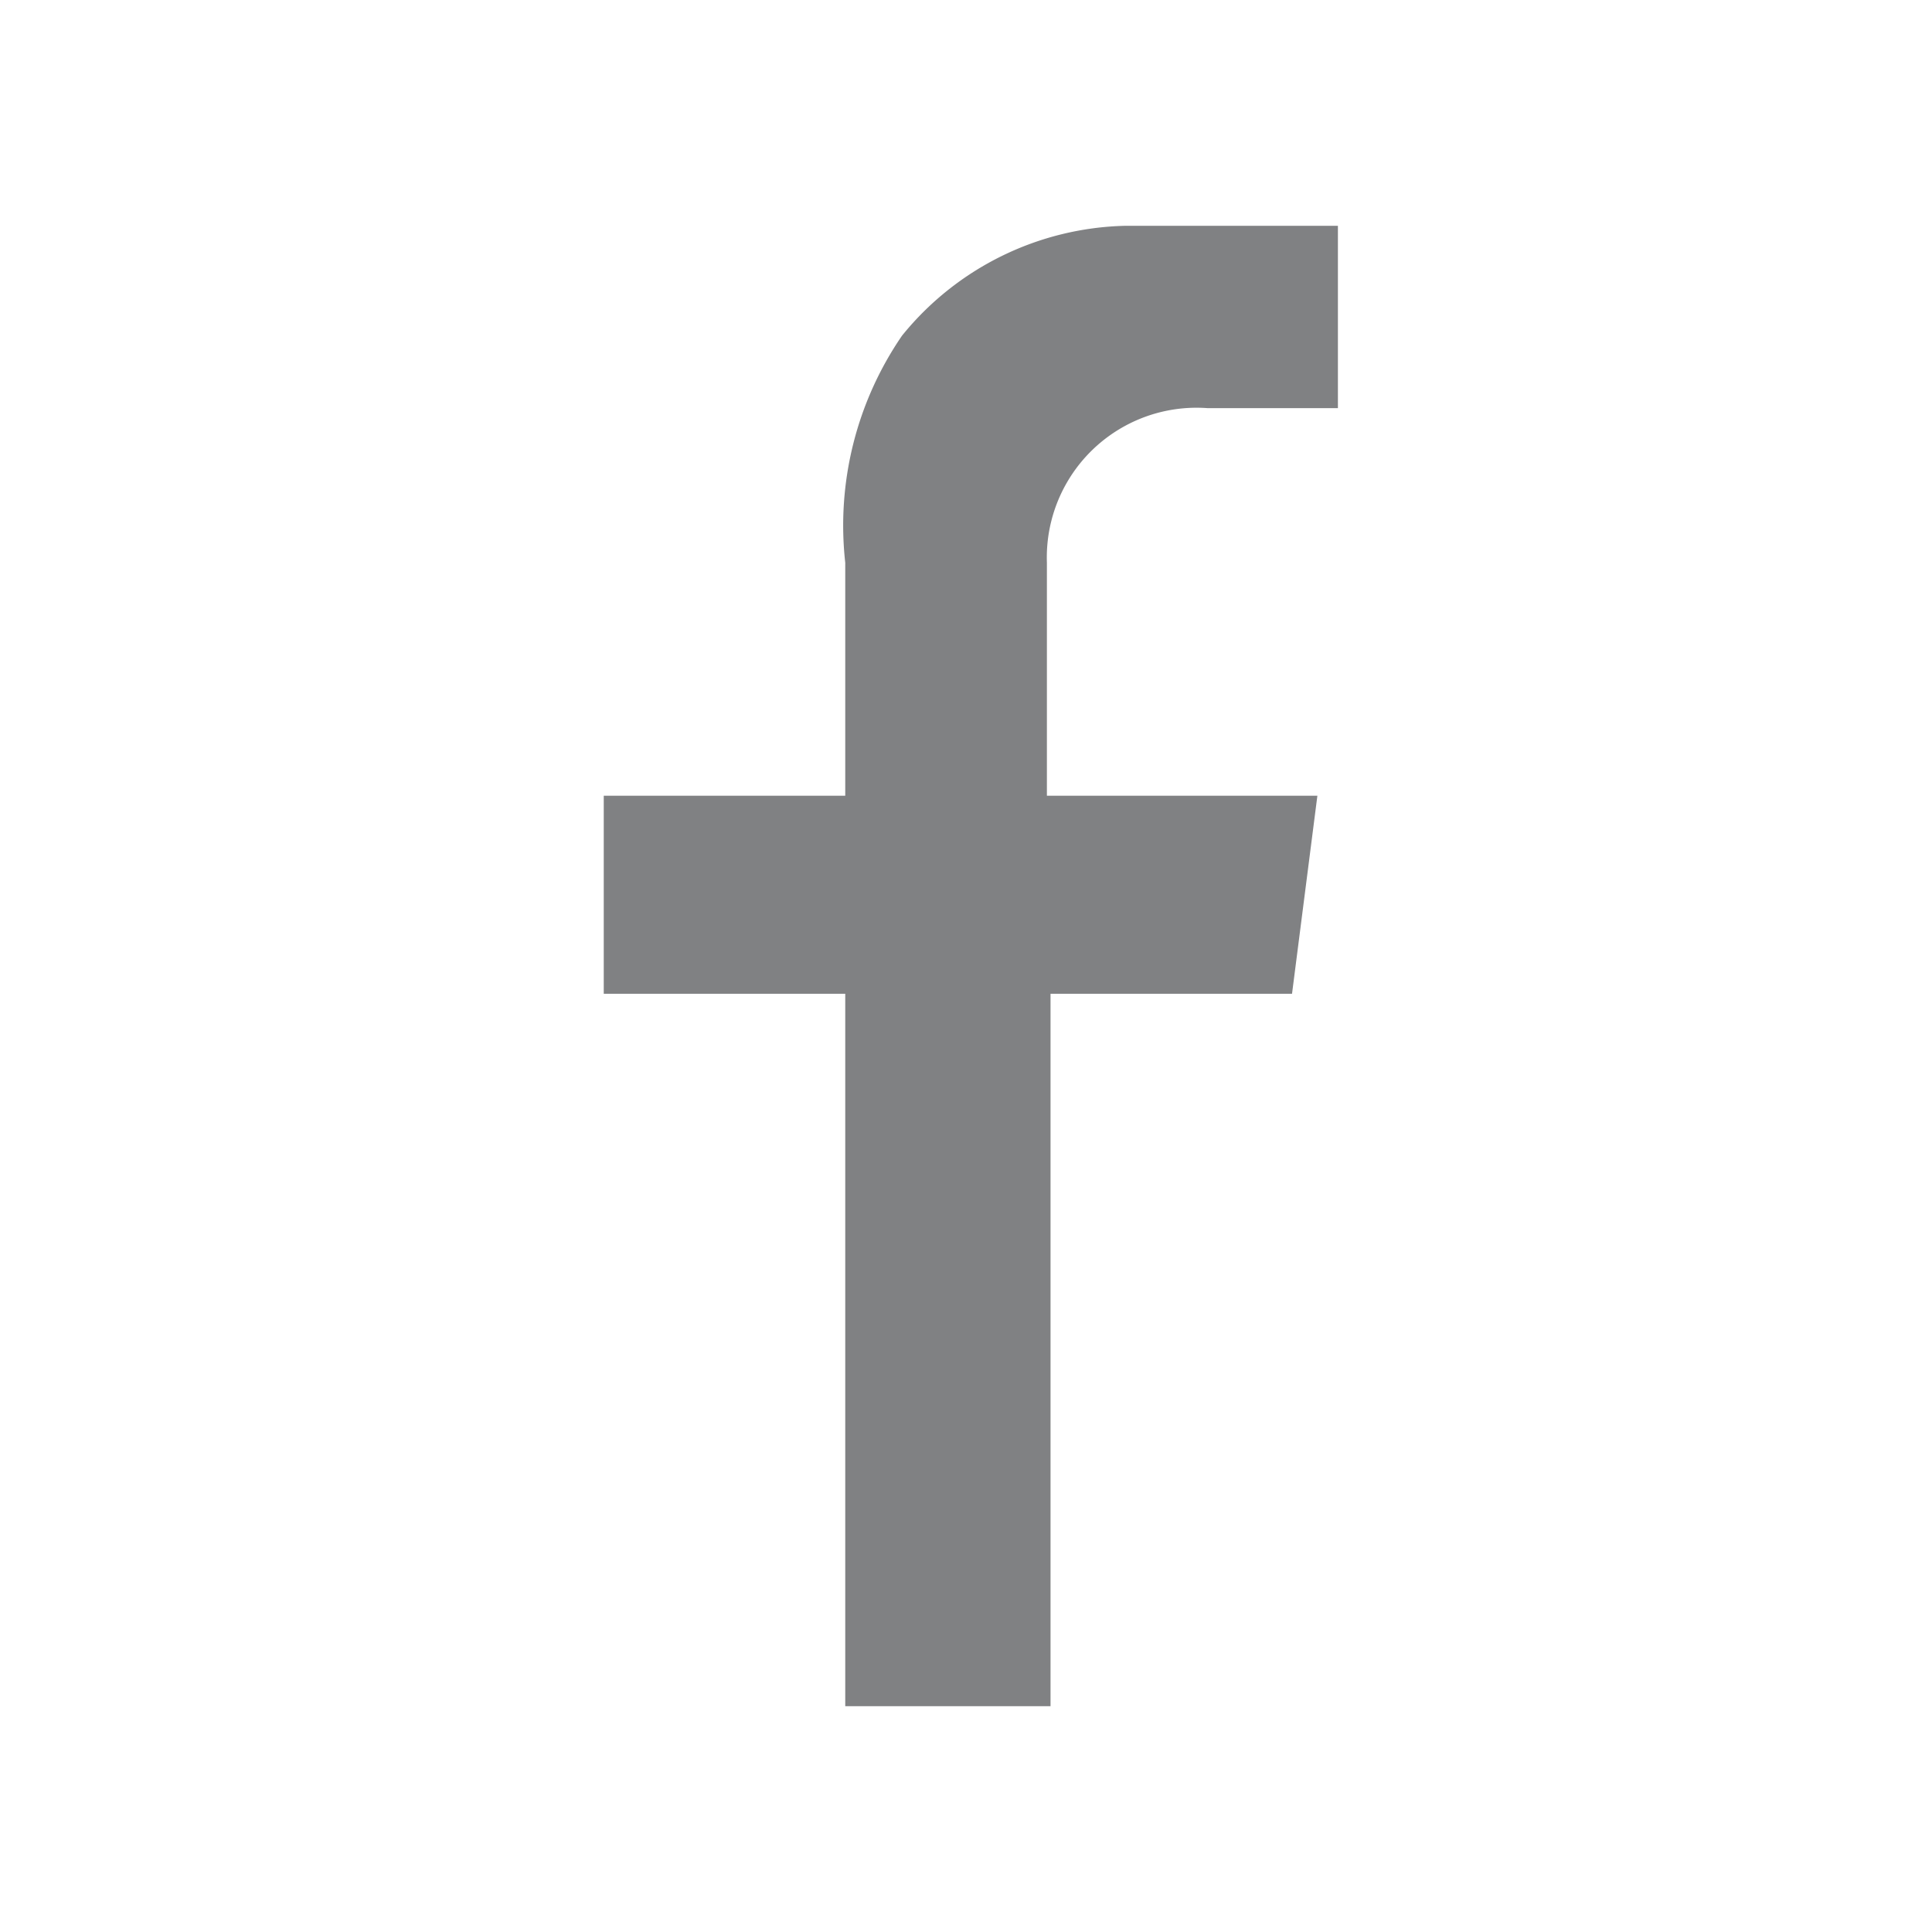 <svg xmlns="http://www.w3.org/2000/svg" viewBox="0 0 16 16"><defs><style>.cls-1{fill:#808183}.cls-2{fill:none}</style></defs><title>Faccebook - Footer Icon</title><g id="Layer_2" data-name="Layer 2"><g id="Homepage"><path class="cls-1" d="M7 14.13h1.7v-5.9h2l.21-1.64H8.67V4.66A1.24 1.24 0 0 1 10 3.38h1.08V1.87H9.32a2.45 2.45 0 0 0-1.85.91A2.78 2.78 0 0 0 7 4.66v1.93H5v1.64h2v5.9z"/><path class="cls-2" d="M0 0h16v16H0z"/></g></g></svg>